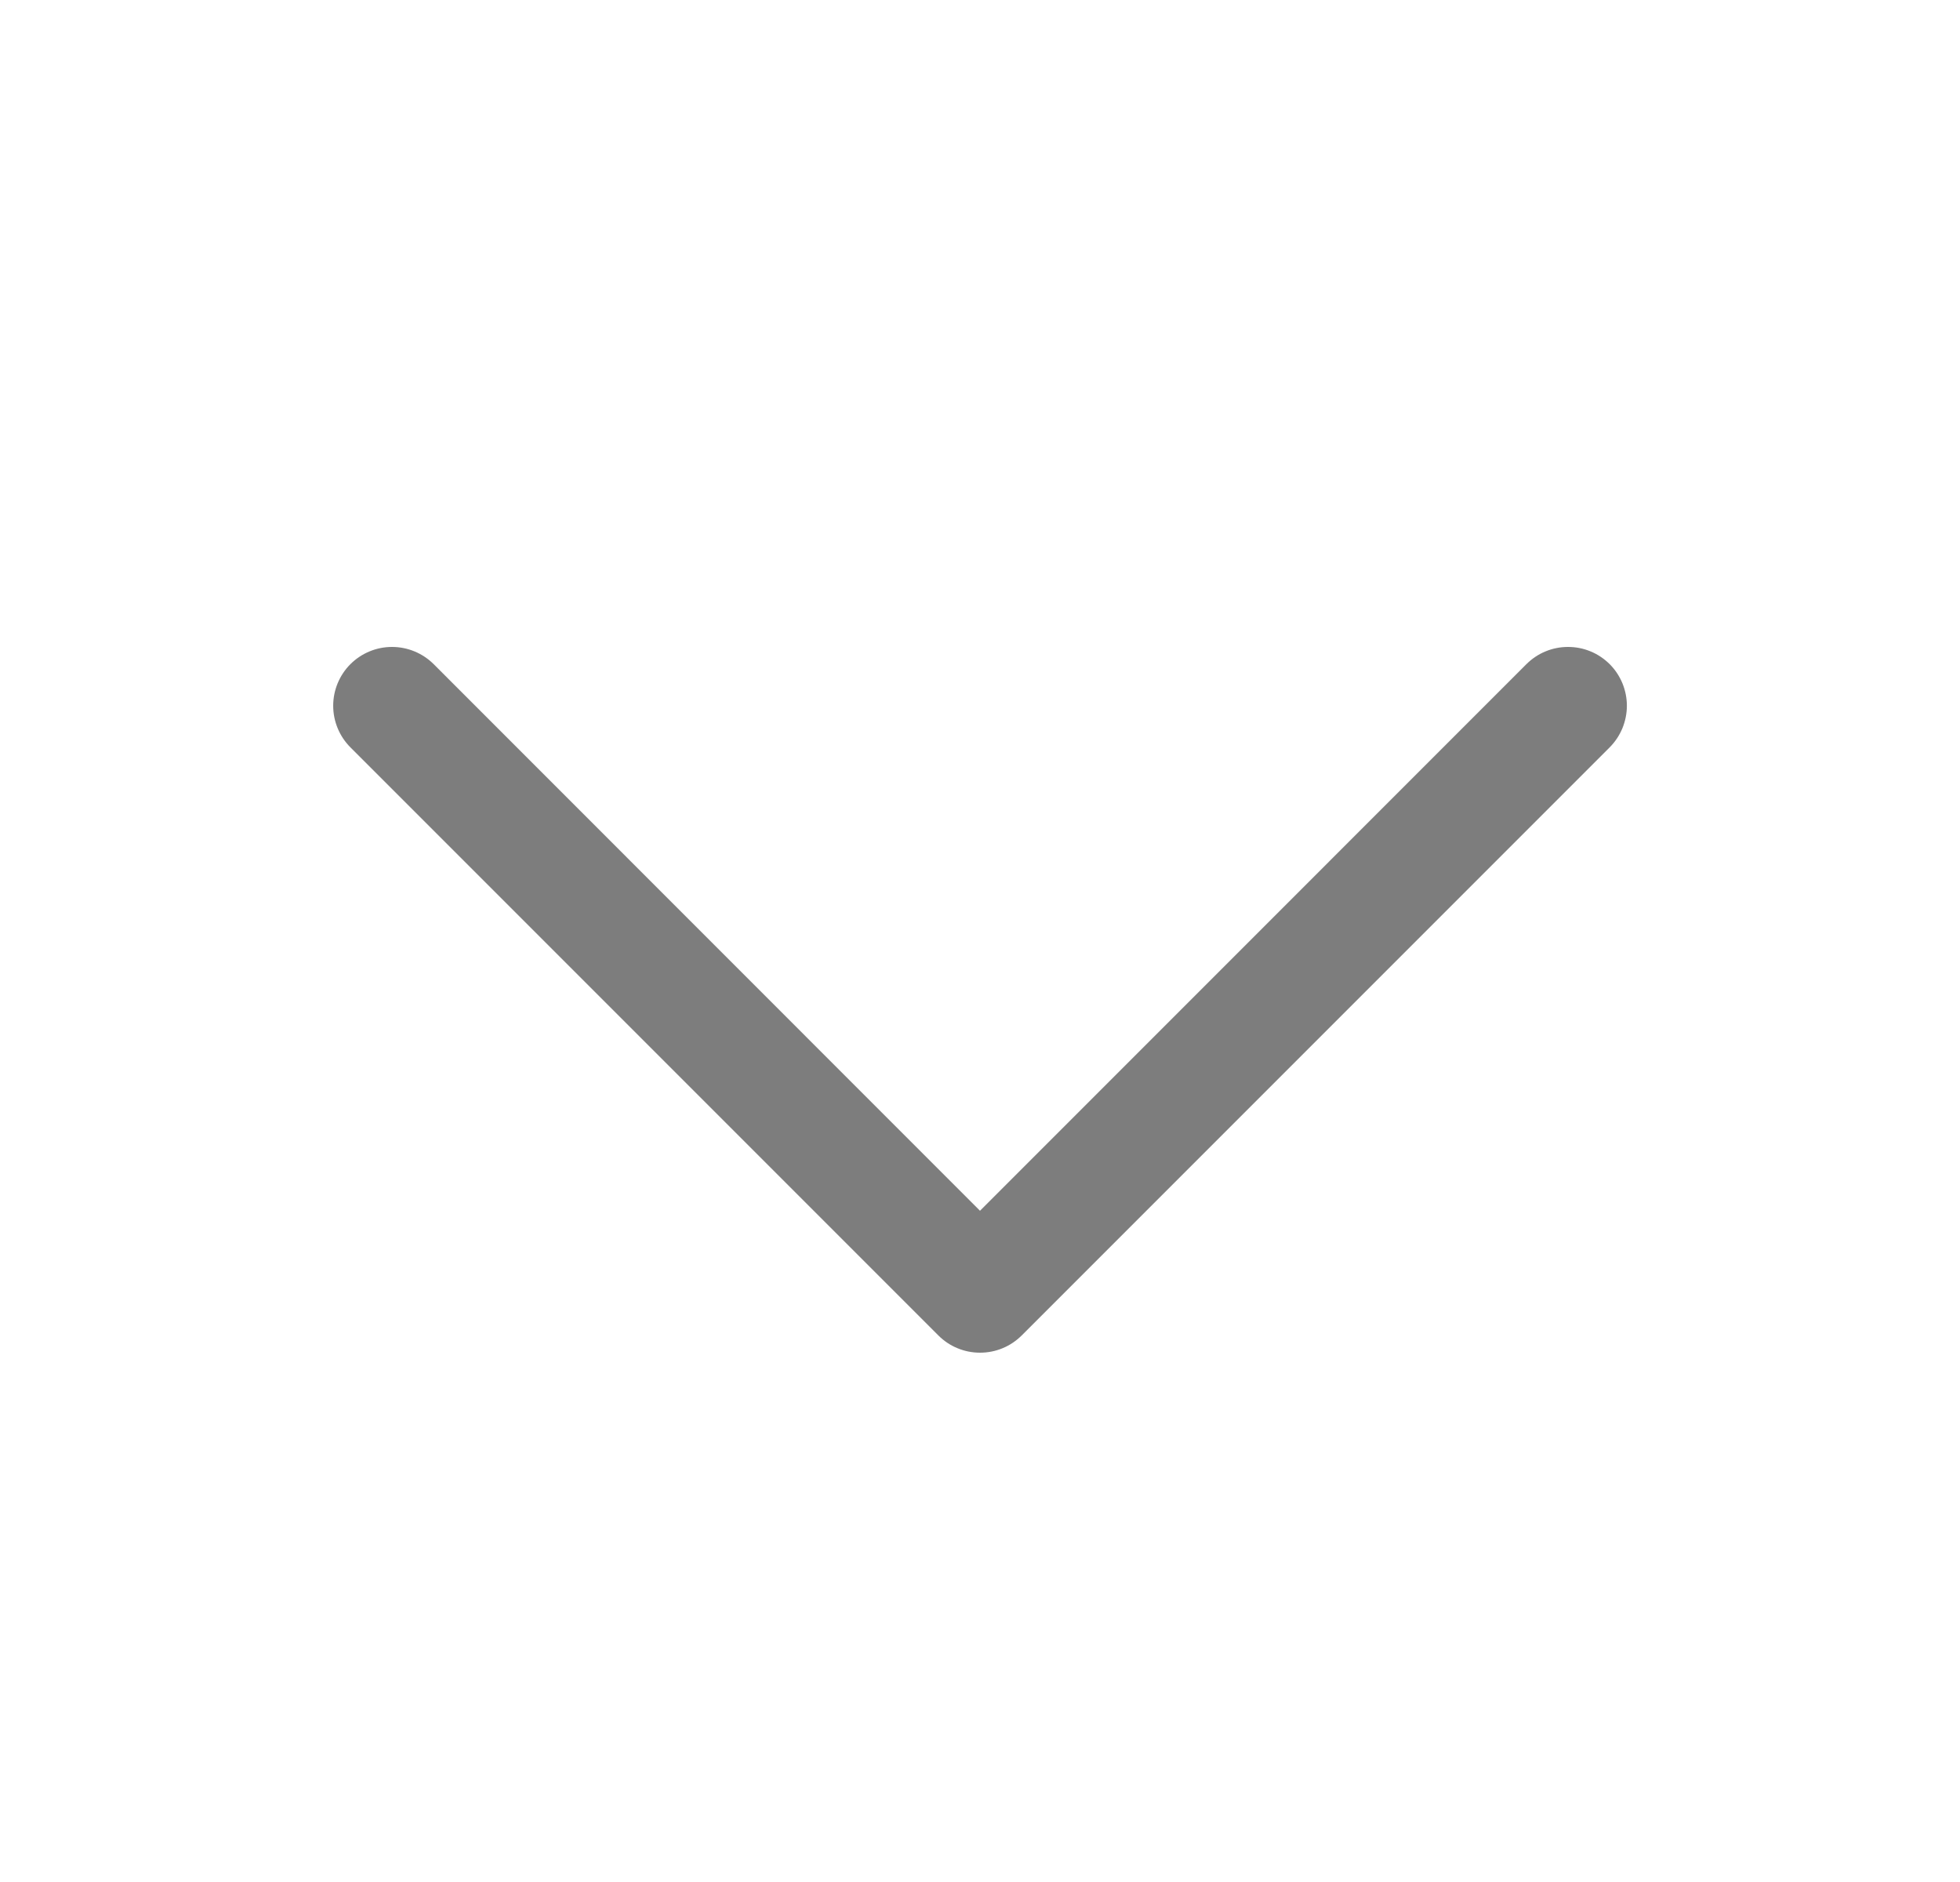 <svg width="25" height="24" viewBox="0 0 25 24" fill="none" xmlns="http://www.w3.org/2000/svg">
<path d="M20.531 9.531L13.031 17.031C12.961 17.1 12.879 17.156 12.788 17.193C12.697 17.231 12.599 17.25 12.5 17.25C12.402 17.25 12.304 17.231 12.213 17.193C12.122 17.156 12.039 17.1 11.97 17.031L4.47 9.531C4.329 9.39 4.25 9.199 4.25 9C4.25 8.801 4.329 8.61 4.47 8.469C4.611 8.329 4.801 8.25 5 8.25C5.199 8.25 5.39 8.329 5.531 8.469L12.5 15.44L19.47 8.469C19.54 8.4 19.622 8.344 19.713 8.307C19.804 8.269 19.902 8.25 20 8.25C20.099 8.25 20.197 8.269 20.288 8.307C20.379 8.344 20.461 8.4 20.531 8.469C20.601 8.539 20.656 8.622 20.694 8.713C20.731 8.804 20.751 8.901 20.751 9C20.751 9.098 20.731 9.196 20.694 9.287C20.656 9.378 20.601 9.461 20.531 9.531Z" fill="#7D7D7D"/>
</svg>
